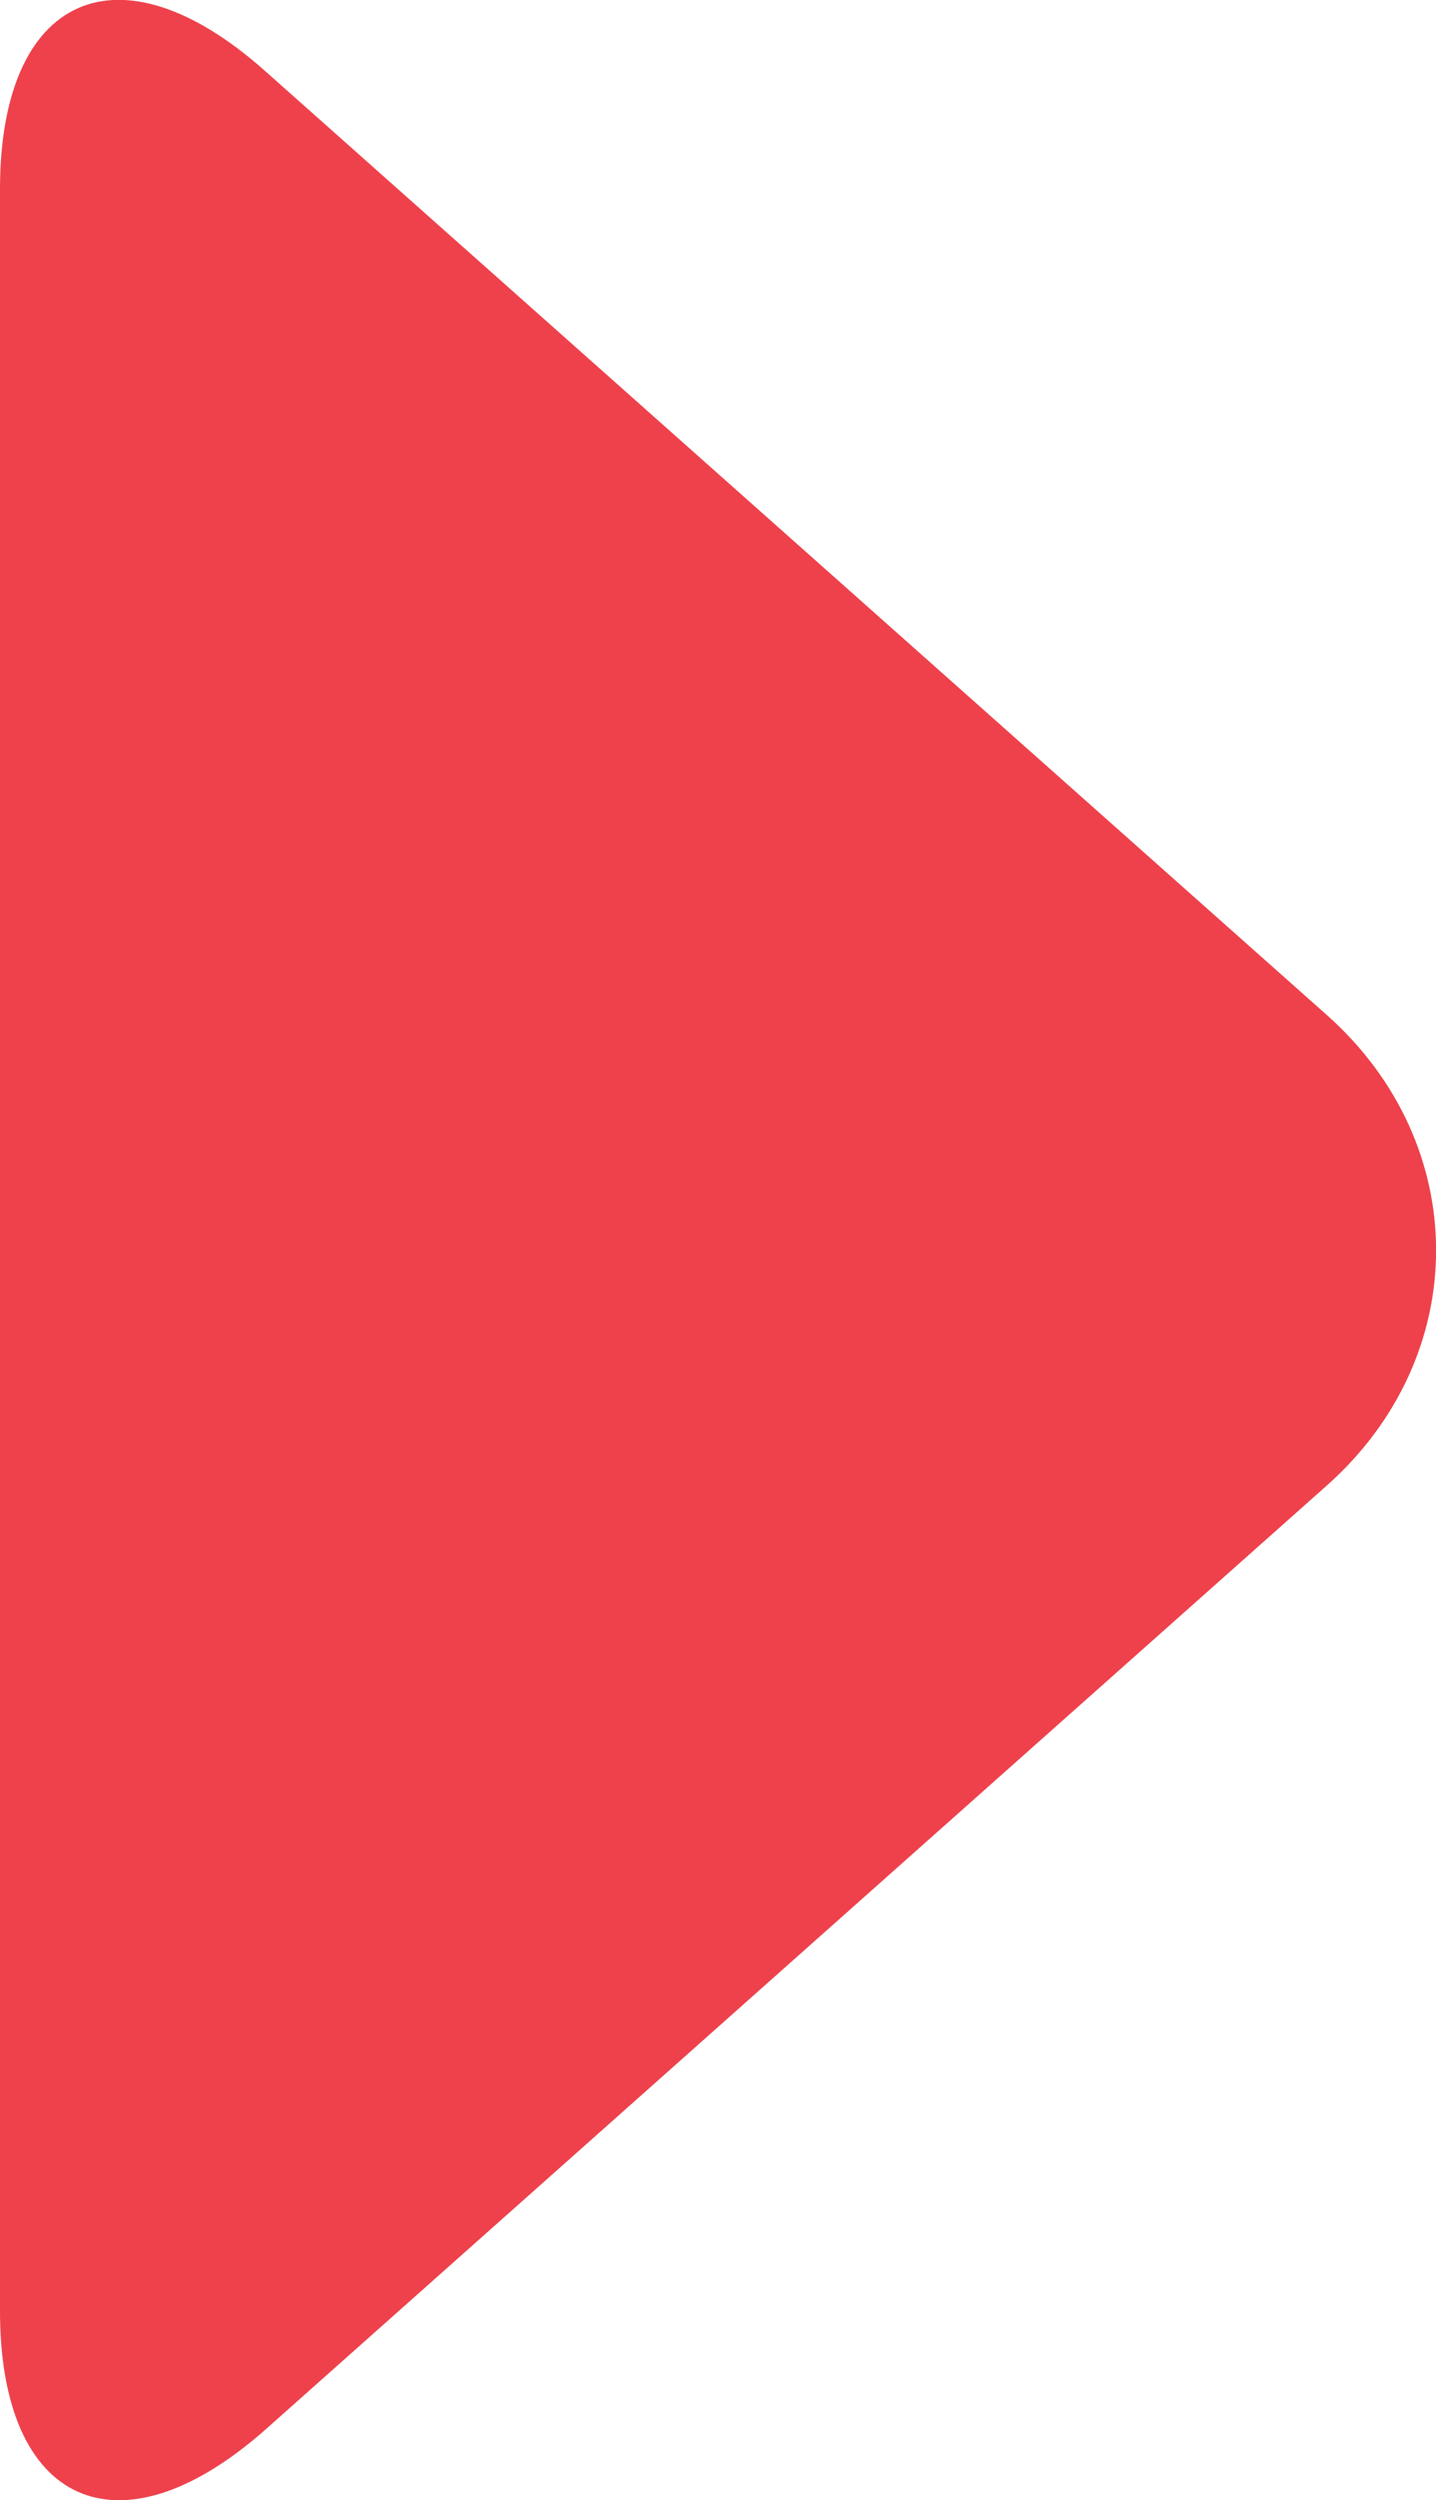 <?xml version="1.0" encoding="utf-8"?>
<!-- Generator: Adobe Illustrator 16.0.4, SVG Export Plug-In . SVG Version: 6.00 Build 0)  -->
<!DOCTYPE svg PUBLIC "-//W3C//DTD SVG 1.1//EN" "http://www.w3.org/Graphics/SVG/1.1/DTD/svg11.dtd">
<svg version="1.1" id="Layer_1" xmlns="http://www.w3.org/2000/svg" xmlns:xlink="http://www.w3.org/1999/xlink" x="0px" y="0px"
	 width="4.062px" height="7.07px" viewBox="0 0 4.062 7.07" enable-background="new 0 0 4.062 7.07" xml:space="preserve">
<g>
	<path fill="#EE414B" d="M0,0.535C0-0.015,0.336-0.167,0.749,0.2l3.005,2.671c0.411,0.366,0.411,0.963,0,1.329L0.749,6.872
		C0.336,7.236,0,7.084,0,6.535V0.535z"/>
</g>
</svg>
